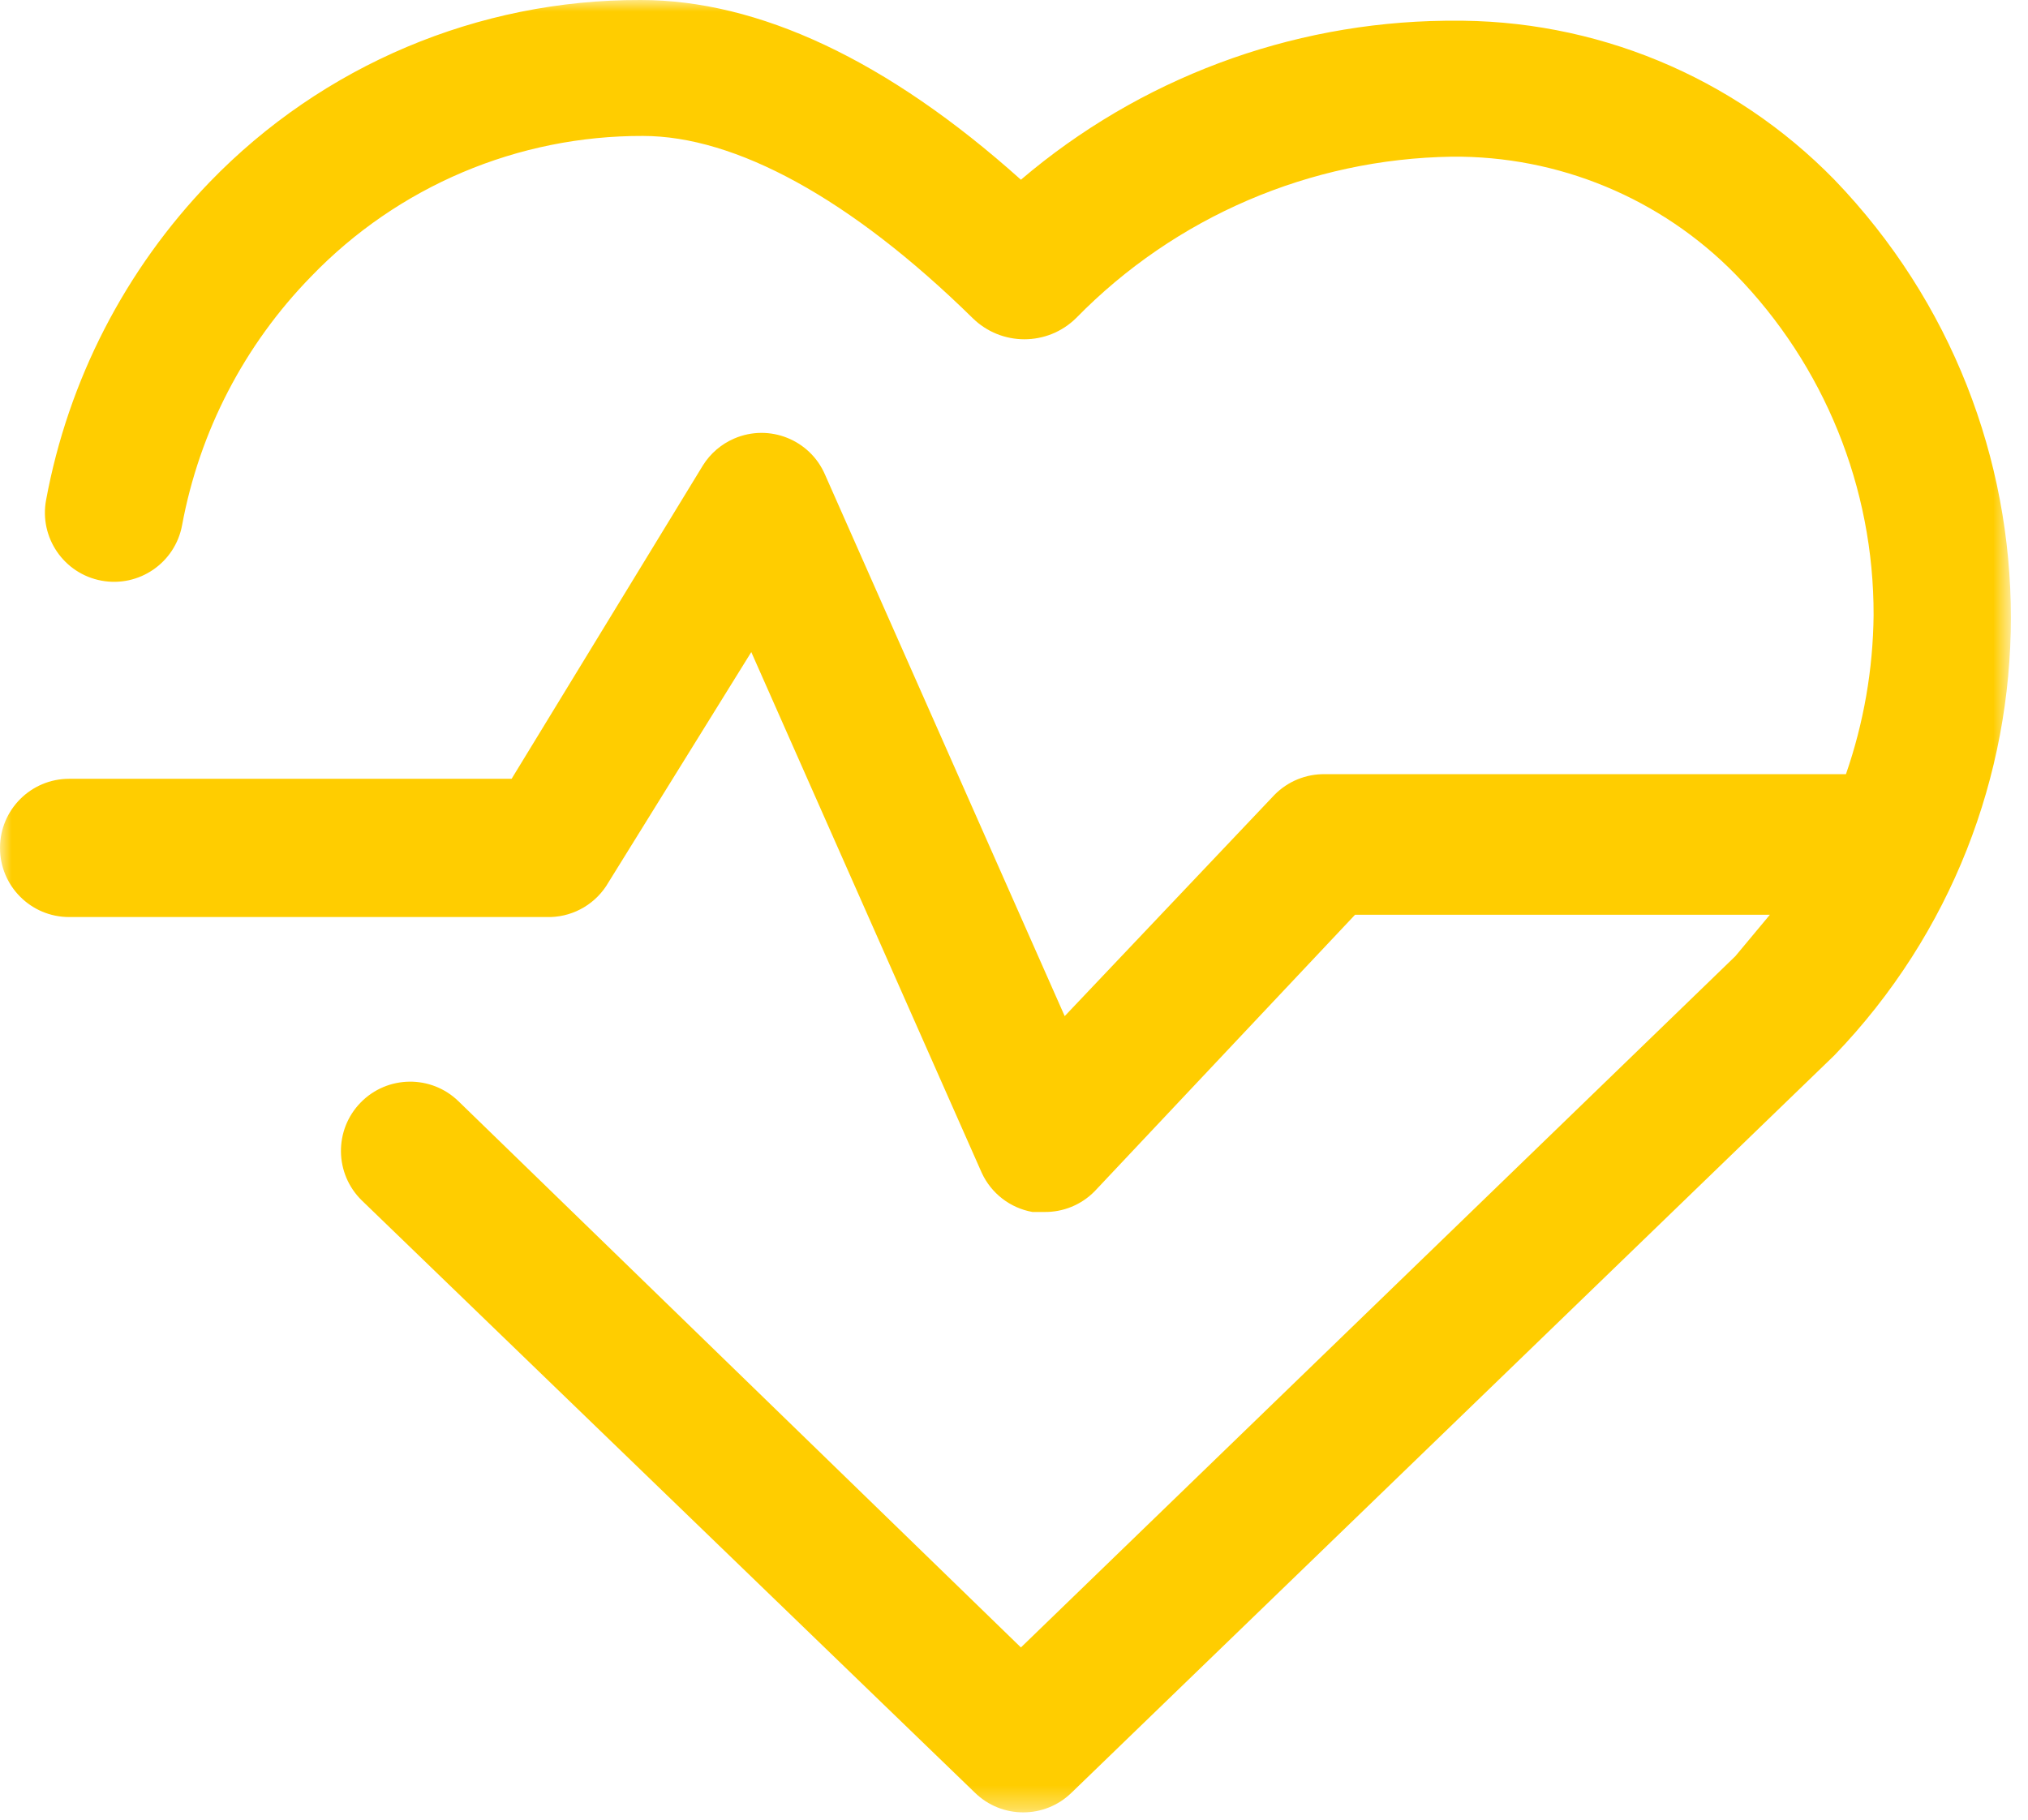 <?xml version="1.0" encoding="UTF-8"?>
<svg width="88px" height="79px" viewBox="0 0 88 79" version="1.1" xmlns="http://www.w3.org/2000/svg" xmlns:xlink="http://www.w3.org/1999/xlink">
    <!-- Generator: Sketch 48.2 (47327) - http://www.bohemiancoding.com/sketch -->
    <title>atom / icon / industries / healthcare_white</title>
    <desc>Created with Sketch.</desc>
    <defs>
        <polygon id="path-1" points="0 -1.51156636e-05 87.257 -1.51156636e-05 87.257 78.658 0 78.658"></polygon>
    </defs>
    <g id="Symbols" stroke="none" stroke-width="1" fill="none" fill-rule="evenodd">
        <g id="atom-/-icon-/-industries-/-healthcare_white">
            <g id="Page-1">
                <mask id="mask-2" fill="white">
                    <use xlink:href="#path-1"></use>
                </mask>
                <g id="Clip-2"></g>
                <path d="M62.9,0.9 L62.7,0.9 C55.949,0.98 49.439,3.421 44.3,7.8 C38.5,2.6 32.9,0 27.8,0 C20.752,-0.021 13.999,2.832 9.1,7.9 C5.429,11.703 2.96,16.503 2,21.7 C1.696,23.329 2.771,24.896 4.4,25.2 C6.029,25.504 7.596,24.429 7.9,22.8 C8.654,18.724 10.604,14.965 13.5,12 C17.267,8.087 22.469,5.883 27.9,5.9 C31.9,5.9 36.9,8.6 42.2,13.8 C43.447,15.033 45.454,15.033 46.7,13.8 C50.998,9.409 56.856,6.893 63.001,6.8 C67.623,6.757 72.064,8.598 75.3,11.9 C79.162,15.857 81.316,21.171 81.3,26.7 C81.276,29.05 80.871,31.38 80.1,33.6 L57.501,33.6 C56.674,33.584 55.879,33.91 55.3,34.5 L46.2,44.1 L35.8,20.6 C35.144,19.079 33.379,18.377 31.858,19.033 C31.297,19.275 30.823,19.682 30.5,20.2 L22.2,33.8 L3,33.8 C1.343,33.8 -0,35.143 -0,36.8 C-0,38.457 1.343,39.8 3,39.8 L23.9,39.8 C24.937,39.766 25.882,39.198 26.4,38.3 L32.6,28.3 L42.6,50.9 C43.011,51.793 43.833,52.428 44.8,52.6 L45.3,52.6 C46.127,52.616 46.922,52.29 47.501,51.7 L58.8,39.7 L76.8,39.7 L75.3,41.5 L44.3,71.5 L19.9,47.8 C18.713,46.64 16.81,46.663 15.65,47.85 C14.49,49.037 14.513,50.94 15.7,52.1 L42.3,77.8 C43.467,78.944 45.334,78.944 46.501,77.8 L79.6,45.8 C89.81,35.191 89.81,18.409 79.6,7.8 C75.214,3.308 69.177,0.814 62.9,0.9" id="Fill-1" fill="#ffcd00" mask="url(#mask-2)"></path>
            </g>
        </g>
    </g>
</svg>